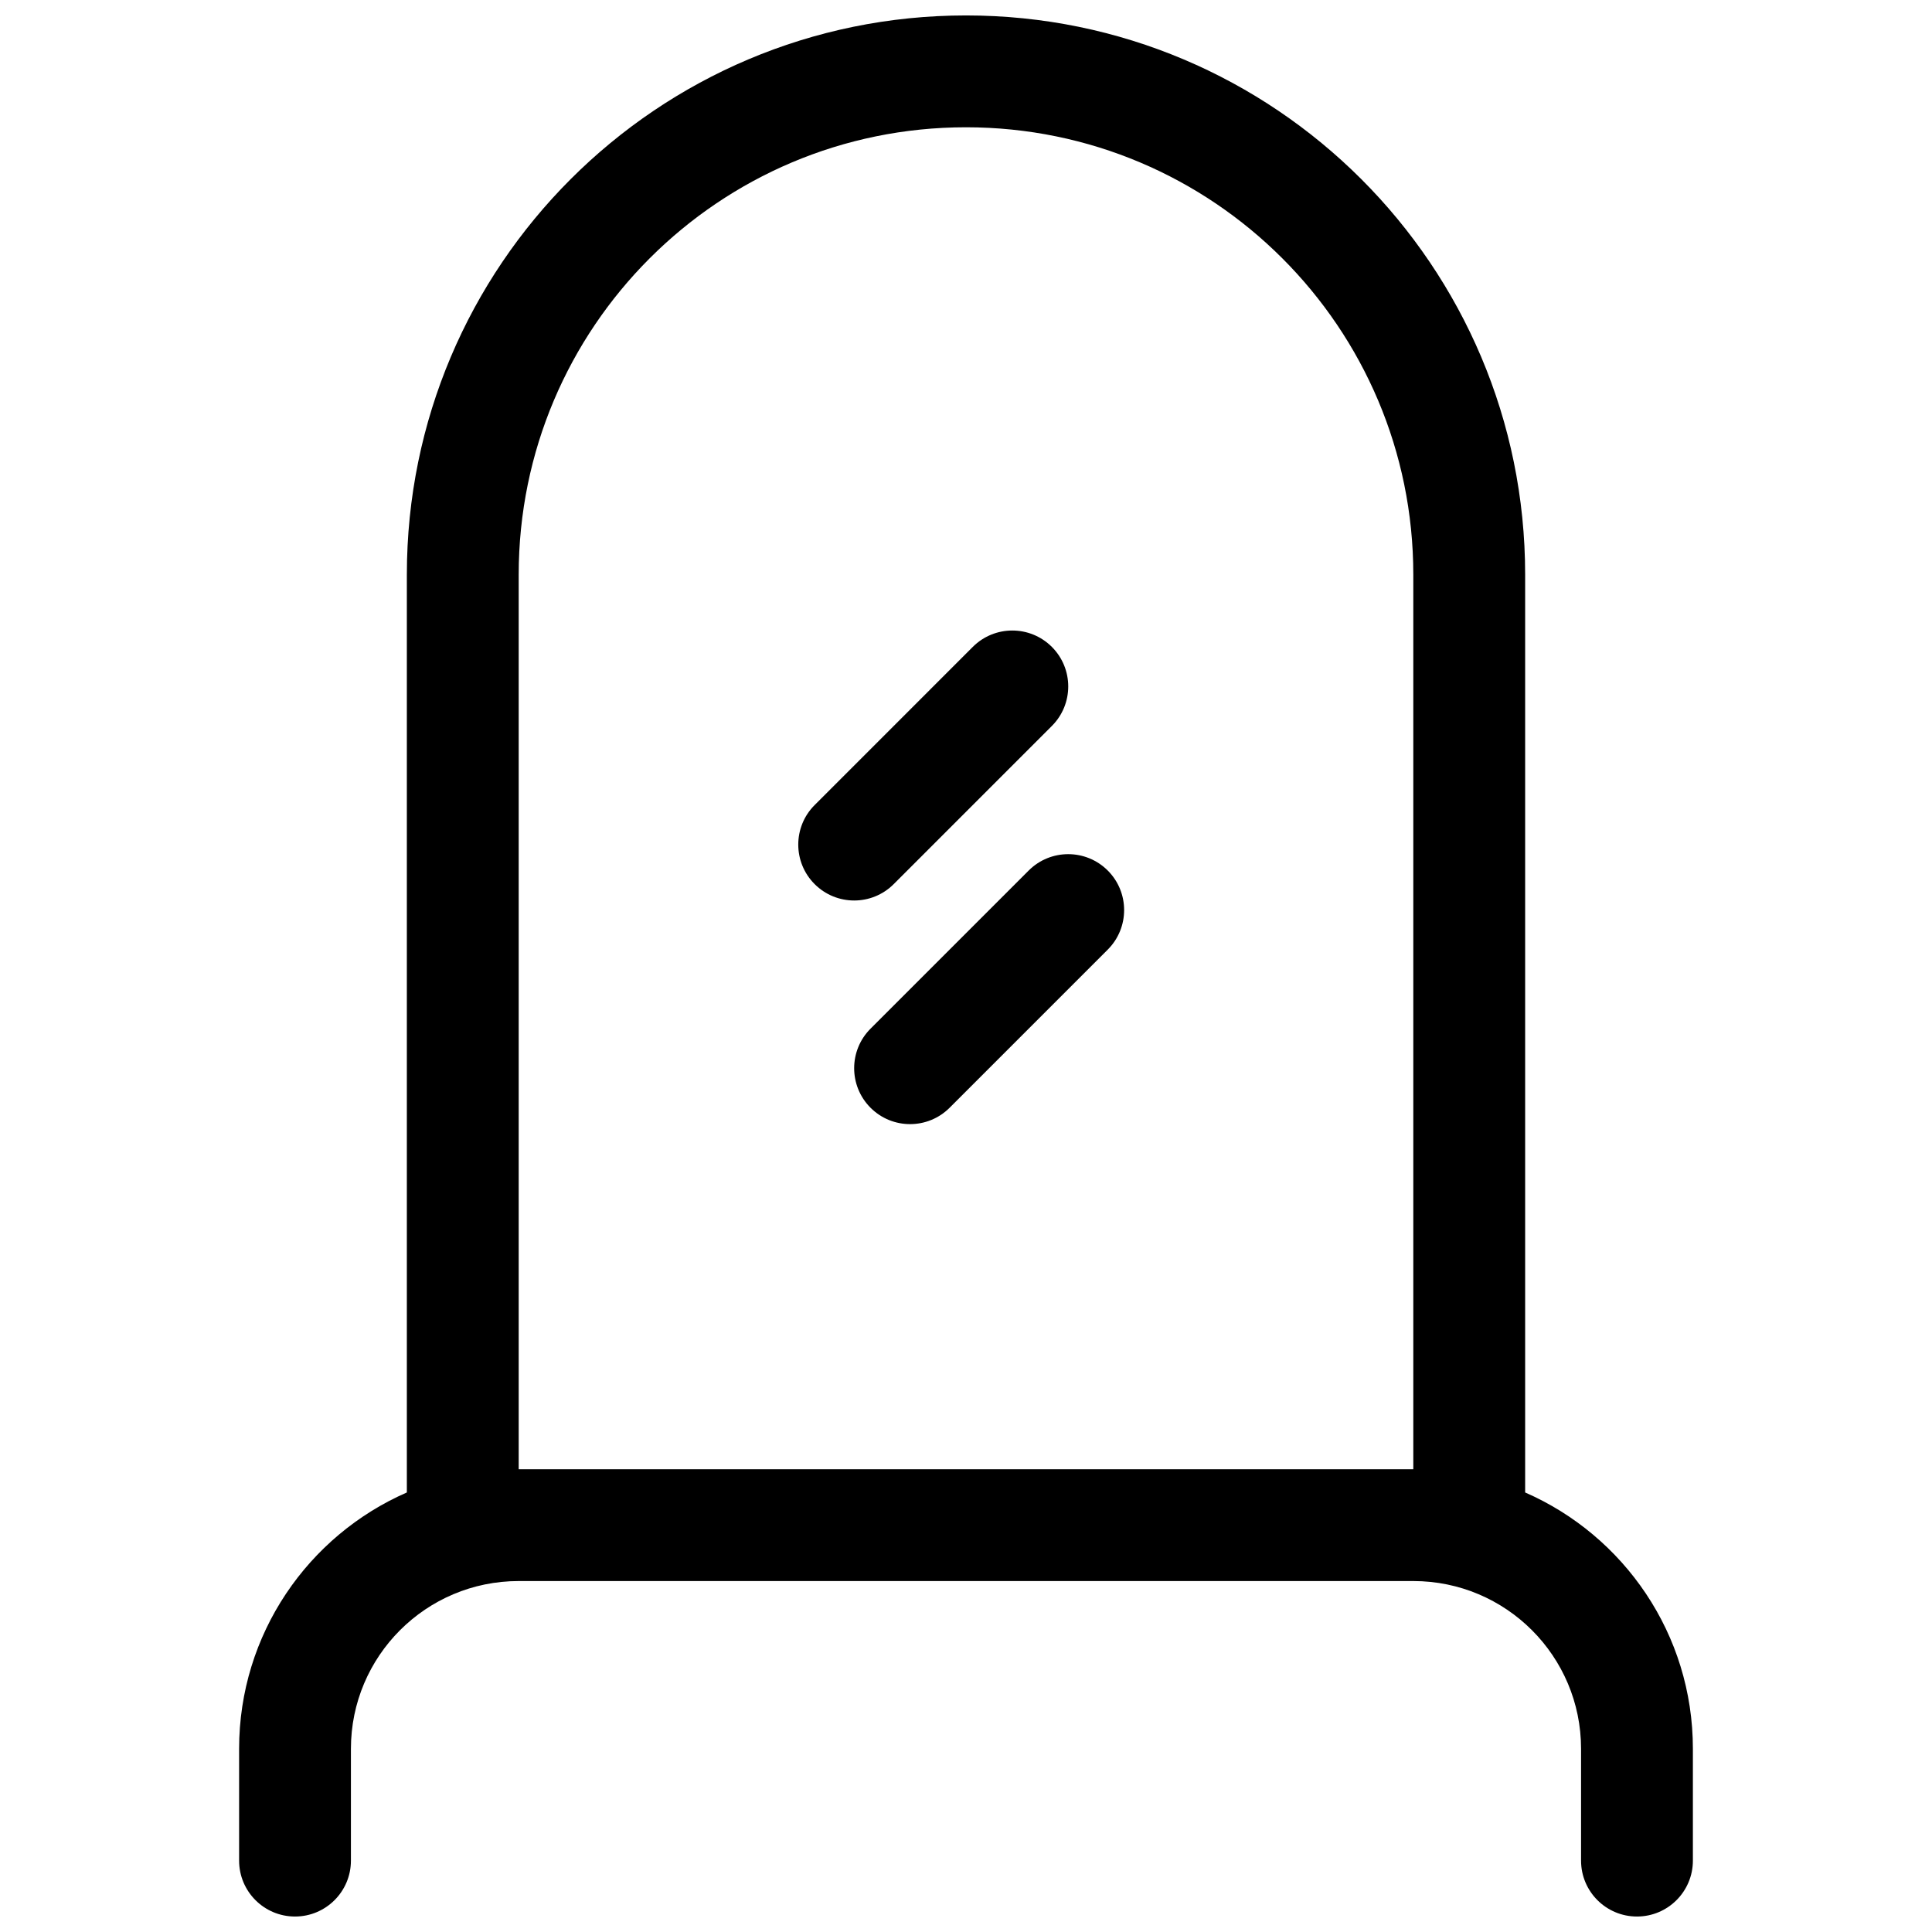 <?xml version="1.0" encoding="UTF-8"?>
<!-- Uploaded to: SVG Repo, www.svgrepo.com, Generator: SVG Repo Mixer Tools -->
<svg width="800px" height="800px" version="1.1" viewBox="144 144 512 512" xmlns="http://www.w3.org/2000/svg">
 <defs>
  <clipPath id="a">
   <path d="m207 148.09h386v503.81h-386z"/>
  </clipPath>
 </defs>
 <path d="m359.89 378.3c-5.789-5.785-5.789-15.168 0-20.953l41.91-41.914c5.785-5.785 15.168-5.785 20.953 0 5.789 5.789 5.789 15.172 0 20.957l-41.91 41.91c-5.785 5.789-15.168 5.789-20.953 0z"/>
 <path d="m374.7 416.61c-5.785 5.785-5.785 15.168 0 20.957 5.785 5.785 15.168 5.785 20.957 0l41.91-41.91c5.785-5.789 5.785-15.172 0-20.957-5.789-5.785-15.172-5.785-20.957 0z"/>
 <g clip-path="url(#a)">
  <path d="m251.82 296.27c0-81.836 66.34-148.18 148.18-148.18 81.836 0 148.18 66.344 148.18 148.18v243.25c26.164 11.434 44.453 37.543 44.453 67.926v29.637c0 8.184-6.637 14.816-14.82 14.816s-14.816-6.633-14.816-14.816v-29.637c0-24.551-19.902-44.453-44.453-44.453h-237.09c-24.555 0-44.457 19.902-44.457 44.453v29.637c0 8.184-6.633 14.816-14.816 14.816s-14.816-6.633-14.816-14.816v-29.637c0-30.383 18.285-56.492 44.453-67.926zm266.72 237.09v-237.09c0-65.469-53.074-118.54-118.54-118.54-65.473 0-118.54 53.074-118.54 118.54v237.09z" fill-rule="evenodd"/>
 </g>
</svg>